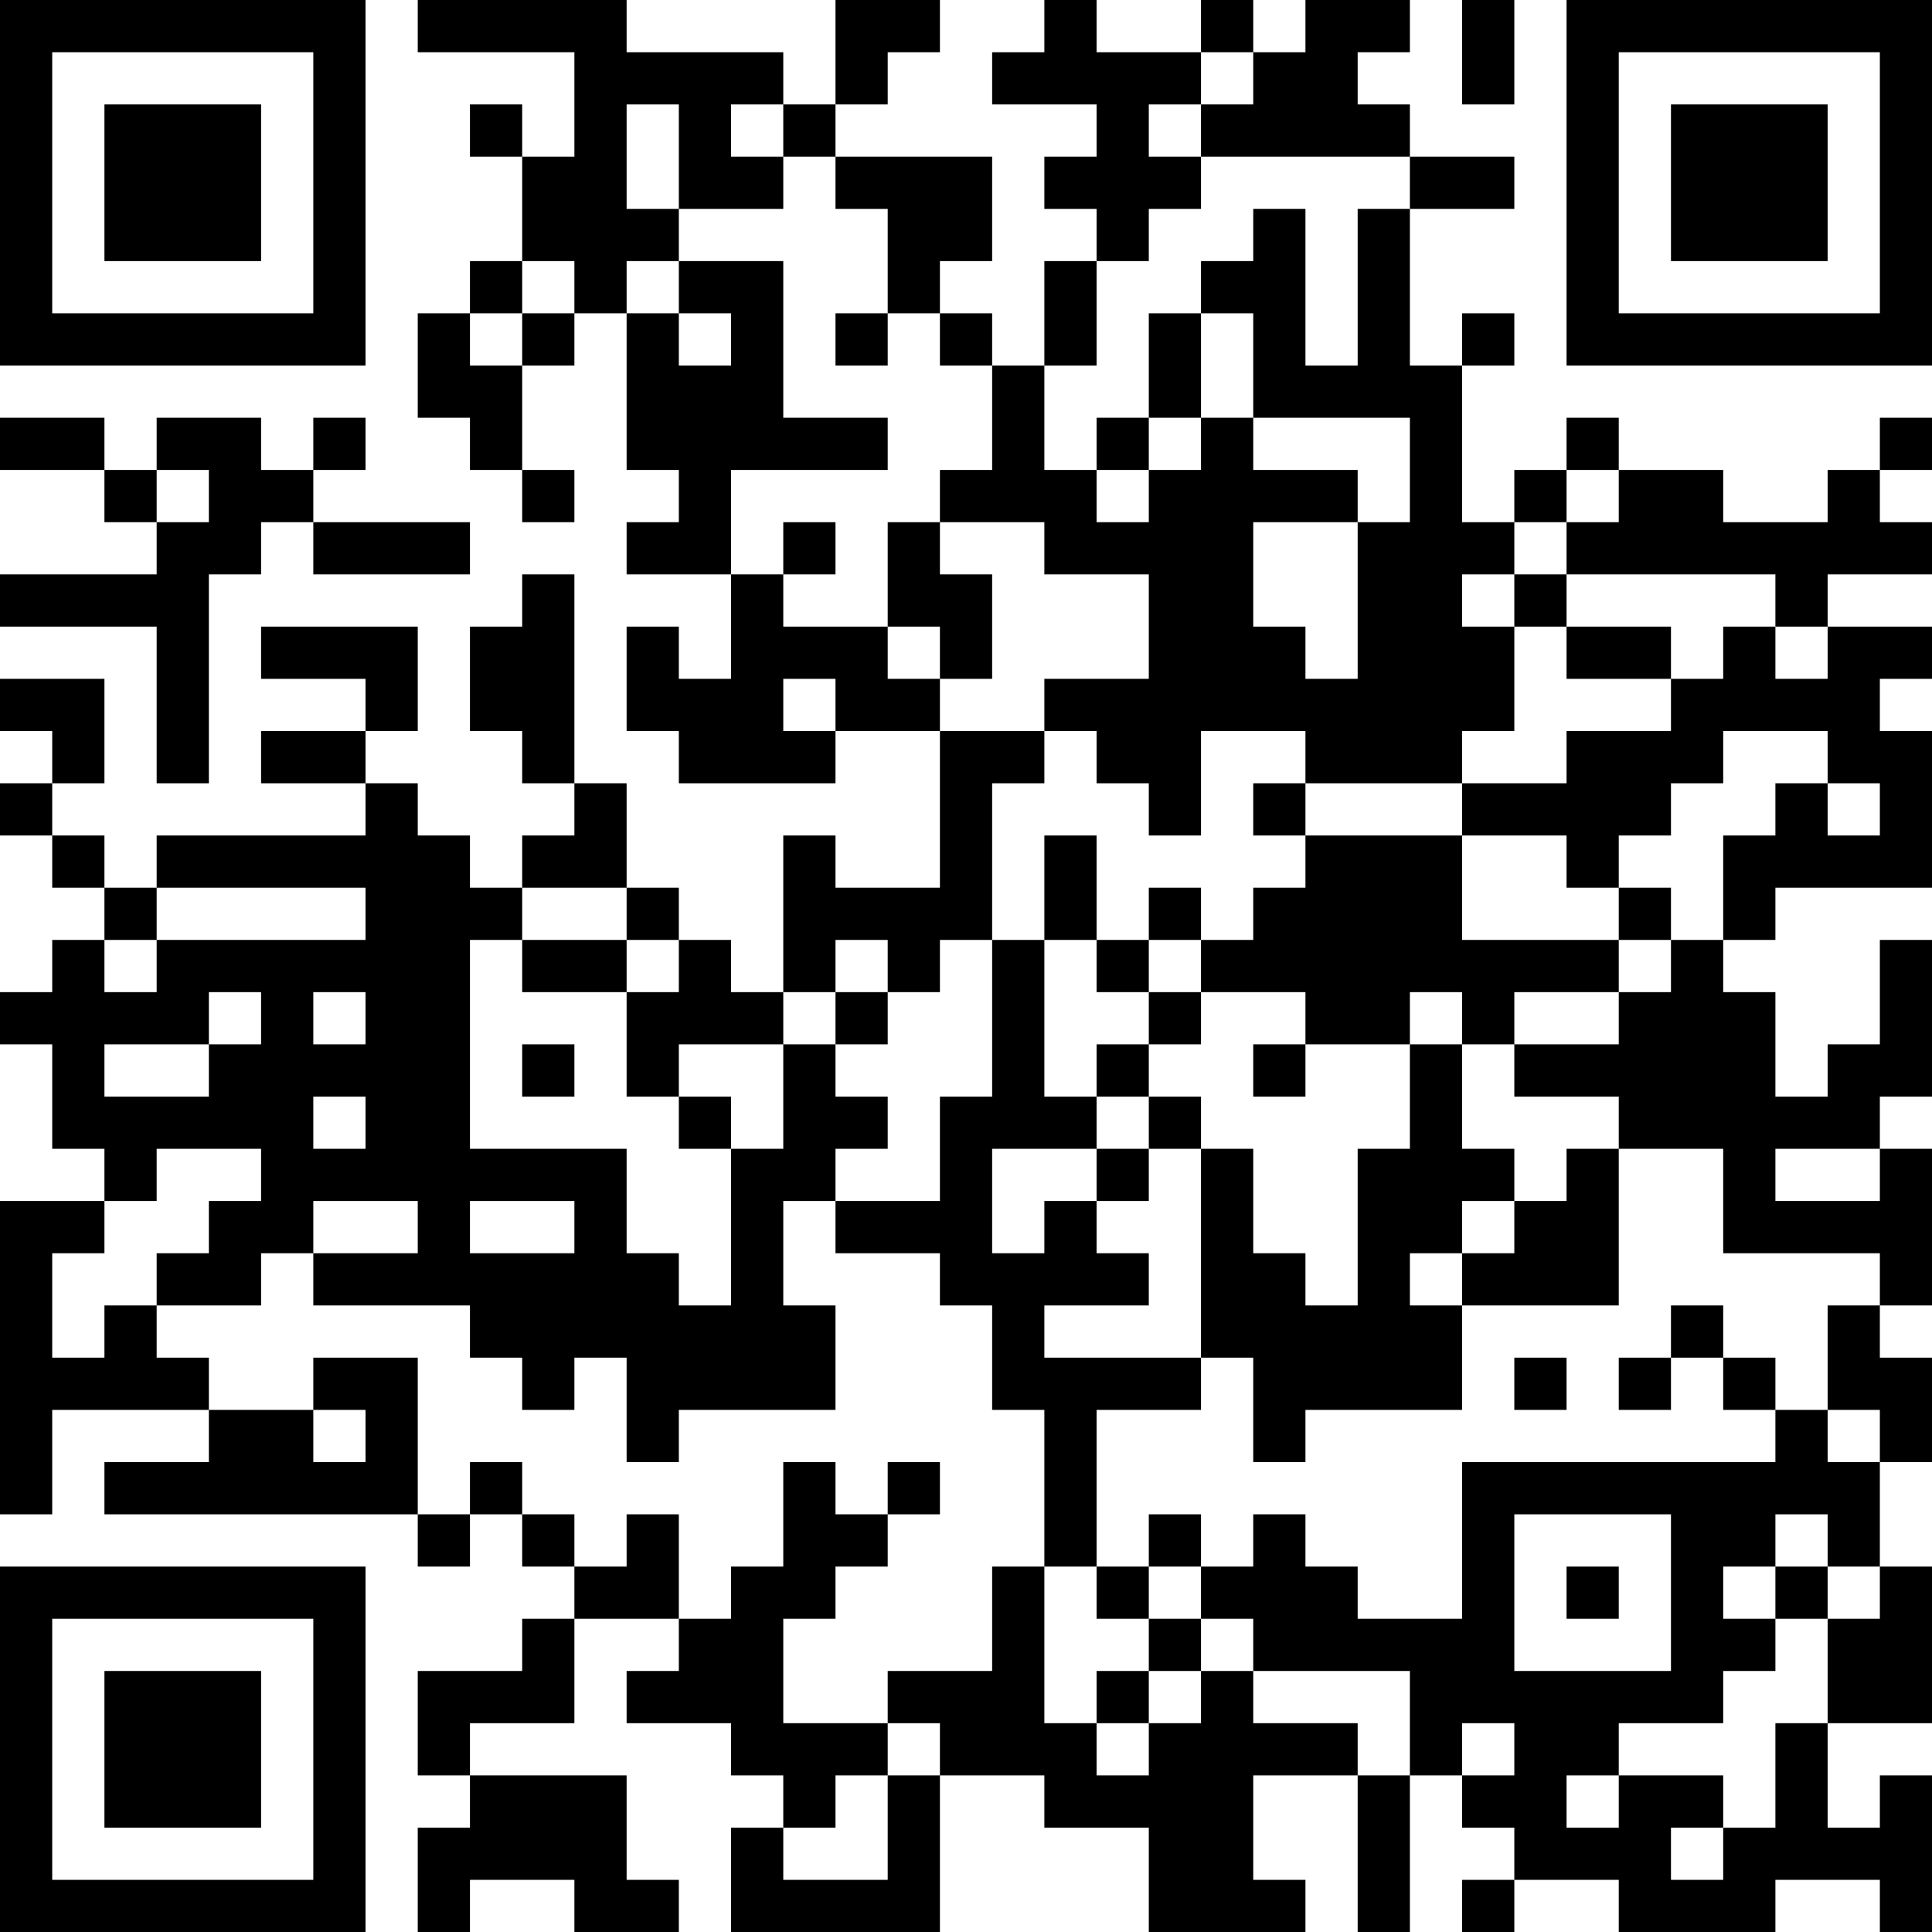 <?xml version="1.0" encoding="UTF-8"?>
<svg xmlns="http://www.w3.org/2000/svg" version="1.1" width="250" height="250" viewBox="0 0 250 250"><rect x="0" y="0" width="250" height="250" fill="#ffffff"/><g transform="scale(6.757)"><g transform="translate(0,0)"><path fill-rule="evenodd" d="M8 0L8 1L11 1L11 3L10 3L10 2L9 2L9 3L10 3L10 5L9 5L9 6L8 6L8 8L9 8L9 9L10 9L10 10L11 10L11 9L10 9L10 7L11 7L11 6L12 6L12 9L13 9L13 10L12 10L12 11L14 11L14 13L13 13L13 12L12 12L12 14L13 14L13 15L16 15L16 14L18 14L18 17L16 17L16 16L15 16L15 19L14 19L14 18L13 18L13 17L12 17L12 15L11 15L11 11L10 11L10 12L9 12L9 14L10 14L10 15L11 15L11 16L10 16L10 17L9 17L9 16L8 16L8 15L7 15L7 14L8 14L8 12L5 12L5 13L7 13L7 14L5 14L5 15L7 15L7 16L3 16L3 17L2 17L2 16L1 16L1 15L2 15L2 13L0 13L0 14L1 14L1 15L0 15L0 16L1 16L1 17L2 17L2 18L1 18L1 19L0 19L0 20L1 20L1 22L2 22L2 23L0 23L0 29L1 29L1 27L4 27L4 28L2 28L2 29L8 29L8 30L9 30L9 29L10 29L10 30L11 30L11 31L10 31L10 32L8 32L8 34L9 34L9 35L8 35L8 37L9 37L9 36L11 36L11 37L13 37L13 36L12 36L12 34L9 34L9 33L11 33L11 31L13 31L13 32L12 32L12 33L14 33L14 34L15 34L15 35L14 35L14 37L18 37L18 34L20 34L20 35L22 35L22 37L25 37L25 36L24 36L24 34L26 34L26 37L27 37L27 34L28 34L28 35L29 35L29 36L28 36L28 37L29 37L29 36L31 36L31 37L34 37L34 36L36 36L36 37L37 37L37 34L36 34L36 35L35 35L35 33L37 33L37 30L36 30L36 28L37 28L37 26L36 26L36 25L37 25L37 22L36 22L36 21L37 21L37 18L36 18L36 20L35 20L35 21L34 21L34 19L33 19L33 18L34 18L34 17L37 17L37 14L36 14L36 13L37 13L37 12L35 12L35 11L37 11L37 10L36 10L36 9L37 9L37 8L36 8L36 9L35 9L35 10L33 10L33 9L31 9L31 8L30 8L30 9L29 9L29 10L28 10L28 7L29 7L29 6L28 6L28 7L27 7L27 4L29 4L29 3L27 3L27 2L26 2L26 1L27 1L27 0L25 0L25 1L24 1L24 0L23 0L23 1L21 1L21 0L20 0L20 1L19 1L19 2L21 2L21 3L20 3L20 4L21 4L21 5L20 5L20 7L19 7L19 6L18 6L18 5L19 5L19 3L16 3L16 2L17 2L17 1L18 1L18 0L16 0L16 2L15 2L15 1L12 1L12 0ZM28 0L28 2L29 2L29 0ZM23 1L23 2L22 2L22 3L23 3L23 4L22 4L22 5L21 5L21 7L20 7L20 9L21 9L21 10L22 10L22 9L23 9L23 8L24 8L24 9L26 9L26 10L24 10L24 12L25 12L25 13L26 13L26 10L27 10L27 8L24 8L24 6L23 6L23 5L24 5L24 4L25 4L25 7L26 7L26 4L27 4L27 3L23 3L23 2L24 2L24 1ZM12 2L12 4L13 4L13 5L12 5L12 6L13 6L13 7L14 7L14 6L13 6L13 5L15 5L15 8L17 8L17 9L14 9L14 11L15 11L15 12L17 12L17 13L18 13L18 14L20 14L20 15L19 15L19 18L18 18L18 19L17 19L17 18L16 18L16 19L15 19L15 20L13 20L13 21L12 21L12 19L13 19L13 18L12 18L12 17L10 17L10 18L9 18L9 22L12 22L12 24L13 24L13 25L14 25L14 22L15 22L15 20L16 20L16 21L17 21L17 22L16 22L16 23L15 23L15 25L16 25L16 27L13 27L13 28L12 28L12 26L11 26L11 27L10 27L10 26L9 26L9 25L6 25L6 24L8 24L8 23L6 23L6 24L5 24L5 25L3 25L3 24L4 24L4 23L5 23L5 22L3 22L3 23L2 23L2 24L1 24L1 26L2 26L2 25L3 25L3 26L4 26L4 27L6 27L6 28L7 28L7 27L6 27L6 26L8 26L8 29L9 29L9 28L10 28L10 29L11 29L11 30L12 30L12 29L13 29L13 31L14 31L14 30L15 30L15 28L16 28L16 29L17 29L17 30L16 30L16 31L15 31L15 33L17 33L17 34L16 34L16 35L15 35L15 36L17 36L17 34L18 34L18 33L17 33L17 32L19 32L19 30L20 30L20 33L21 33L21 34L22 34L22 33L23 33L23 32L24 32L24 33L26 33L26 34L27 34L27 32L24 32L24 31L23 31L23 30L24 30L24 29L25 29L25 30L26 30L26 31L28 31L28 28L34 28L34 27L35 27L35 28L36 28L36 27L35 27L35 25L36 25L36 24L33 24L33 22L31 22L31 21L29 21L29 20L31 20L31 19L32 19L32 18L33 18L33 16L34 16L34 15L35 15L35 16L36 16L36 15L35 15L35 14L33 14L33 15L32 15L32 16L31 16L31 17L30 17L30 16L28 16L28 15L30 15L30 14L32 14L32 13L33 13L33 12L34 12L34 13L35 13L35 12L34 12L34 11L30 11L30 10L31 10L31 9L30 9L30 10L29 10L29 11L28 11L28 12L29 12L29 14L28 14L28 15L25 15L25 14L23 14L23 16L22 16L22 15L21 15L21 14L20 14L20 13L22 13L22 11L20 11L20 10L18 10L18 9L19 9L19 7L18 7L18 6L17 6L17 4L16 4L16 3L15 3L15 2L14 2L14 3L15 3L15 4L13 4L13 2ZM10 5L10 6L9 6L9 7L10 7L10 6L11 6L11 5ZM16 6L16 7L17 7L17 6ZM22 6L22 8L21 8L21 9L22 9L22 8L23 8L23 6ZM0 8L0 9L2 9L2 10L3 10L3 11L0 11L0 12L3 12L3 15L4 15L4 11L5 11L5 10L6 10L6 11L9 11L9 10L6 10L6 9L7 9L7 8L6 8L6 9L5 9L5 8L3 8L3 9L2 9L2 8ZM3 9L3 10L4 10L4 9ZM15 10L15 11L16 11L16 10ZM17 10L17 12L18 12L18 13L19 13L19 11L18 11L18 10ZM29 11L29 12L30 12L30 13L32 13L32 12L30 12L30 11ZM15 13L15 14L16 14L16 13ZM24 15L24 16L25 16L25 17L24 17L24 18L23 18L23 17L22 17L22 18L21 18L21 16L20 16L20 18L19 18L19 21L18 21L18 23L16 23L16 24L18 24L18 25L19 25L19 27L20 27L20 30L21 30L21 31L22 31L22 32L21 32L21 33L22 33L22 32L23 32L23 31L22 31L22 30L23 30L23 29L22 29L22 30L21 30L21 27L23 27L23 26L24 26L24 28L25 28L25 27L28 27L28 25L31 25L31 22L30 22L30 23L29 23L29 22L28 22L28 20L29 20L29 19L31 19L31 18L32 18L32 17L31 17L31 18L28 18L28 16L25 16L25 15ZM3 17L3 18L2 18L2 19L3 19L3 18L7 18L7 17ZM10 18L10 19L12 19L12 18ZM20 18L20 21L21 21L21 22L19 22L19 24L20 24L20 23L21 23L21 24L22 24L22 25L20 25L20 26L23 26L23 22L24 22L24 24L25 24L25 25L26 25L26 22L27 22L27 20L28 20L28 19L27 19L27 20L25 20L25 19L23 19L23 18L22 18L22 19L21 19L21 18ZM4 19L4 20L2 20L2 21L4 21L4 20L5 20L5 19ZM6 19L6 20L7 20L7 19ZM16 19L16 20L17 20L17 19ZM22 19L22 20L21 20L21 21L22 21L22 22L21 22L21 23L22 23L22 22L23 22L23 21L22 21L22 20L23 20L23 19ZM10 20L10 21L11 21L11 20ZM24 20L24 21L25 21L25 20ZM6 21L6 22L7 22L7 21ZM13 21L13 22L14 22L14 21ZM34 22L34 23L36 23L36 22ZM9 23L9 24L11 24L11 23ZM28 23L28 24L27 24L27 25L28 25L28 24L29 24L29 23ZM32 25L32 26L31 26L31 27L32 27L32 26L33 26L33 27L34 27L34 26L33 26L33 25ZM29 26L29 27L30 27L30 26ZM17 28L17 29L18 29L18 28ZM29 29L29 32L32 32L32 29ZM34 29L34 30L33 30L33 31L34 31L34 32L33 32L33 33L31 33L31 34L30 34L30 35L31 35L31 34L33 34L33 35L32 35L32 36L33 36L33 35L34 35L34 33L35 33L35 31L36 31L36 30L35 30L35 29ZM30 30L30 31L31 31L31 30ZM34 30L34 31L35 31L35 30ZM28 33L28 34L29 34L29 33ZM0 0L0 7L7 7L7 0ZM1 1L1 6L6 6L6 1ZM2 2L2 5L5 5L5 2ZM30 0L30 7L37 7L37 0ZM31 1L31 6L36 6L36 1ZM32 2L32 5L35 5L35 2ZM0 30L0 37L7 37L7 30ZM1 31L1 36L6 36L6 31ZM2 32L2 35L5 35L5 32Z" fill="#000000"/></g></g></svg>
